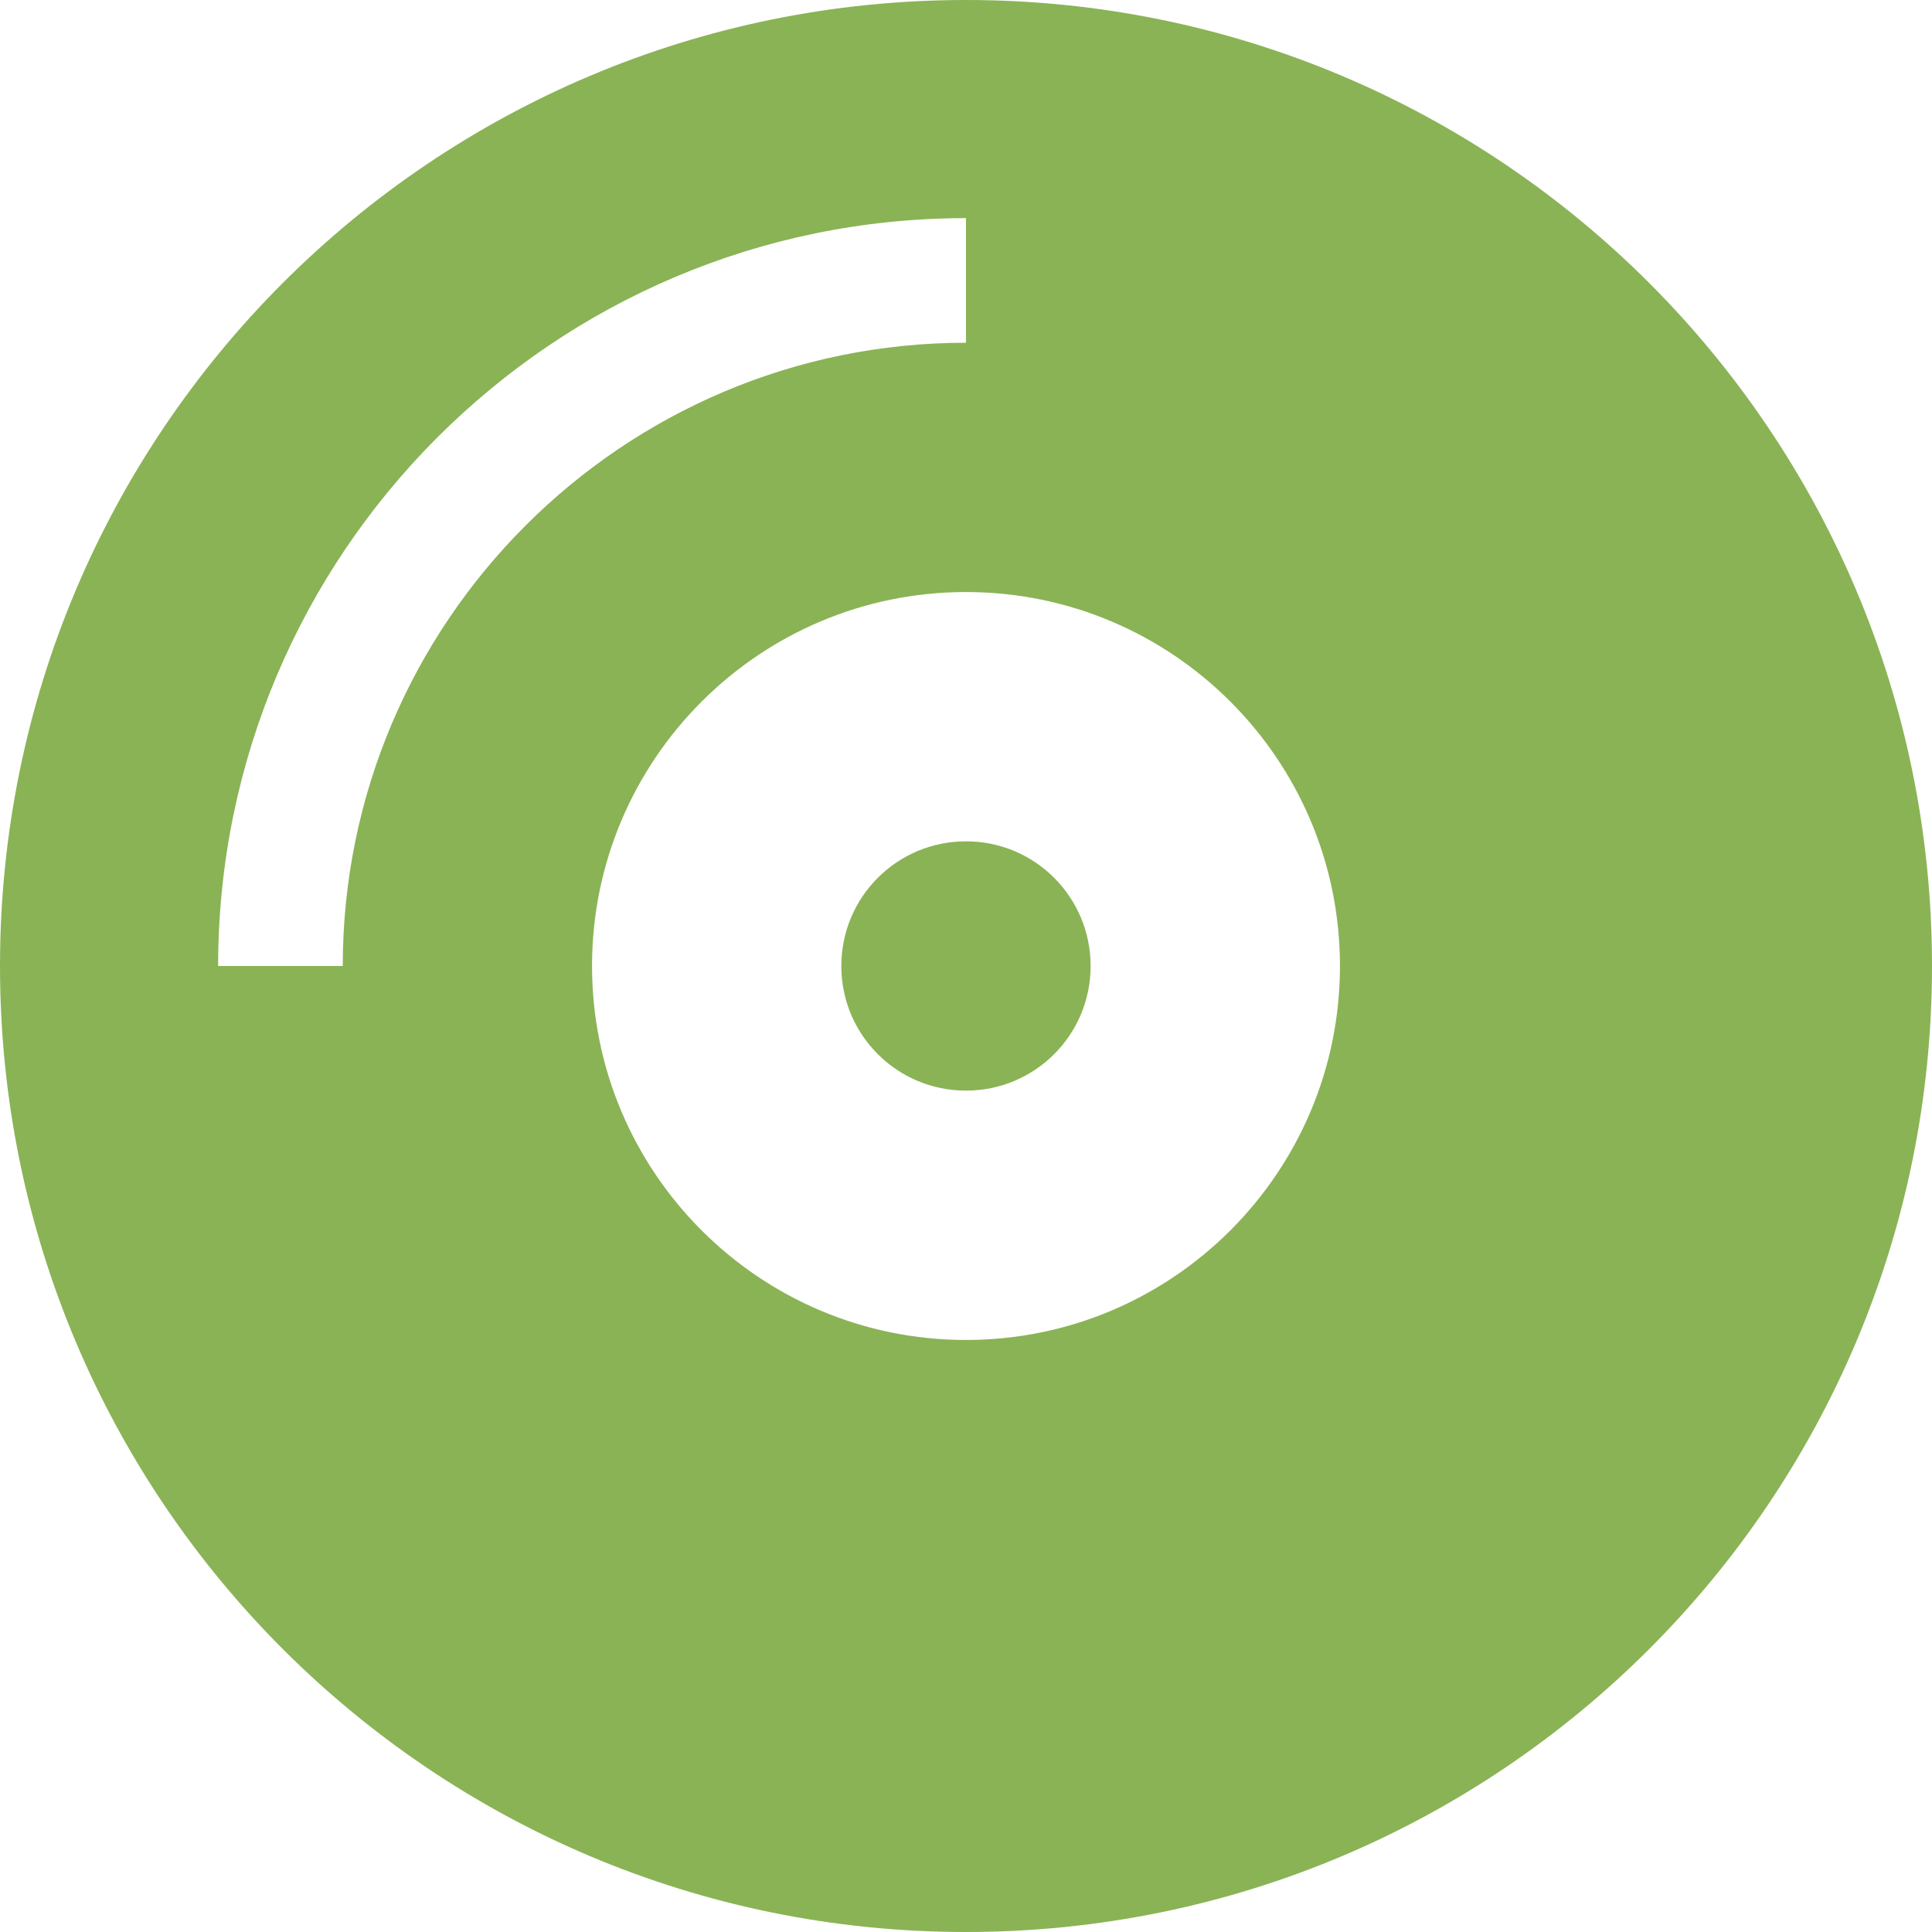 <svg width="32" height="32" viewBox="0 0 32 32" fill="none" xmlns="http://www.w3.org/2000/svg">
<path d="M16 0C7.161 0 0 7.161 0 16C0 24.839 7.161 32 16 32C24.839 32 32 24.839 32 16C32 7.161 24.839 0 16 0ZM5.677 16H3.613C3.613 9.168 9.168 3.613 16 3.613V5.677C10.31 5.677 5.677 10.31 5.677 16ZM16 22.194C12.581 22.194 9.806 19.419 9.806 16C9.806 12.581 12.581 9.806 16 9.806C19.419 9.806 22.194 12.581 22.194 16C22.194 19.419 19.419 22.194 16 22.194ZM16 13.935C14.858 13.935 13.935 14.858 13.935 16C13.935 17.142 14.858 18.064 16 18.064C17.142 18.064 18.064 17.142 18.064 16C18.064 14.858 17.142 13.935 16 13.935Z" fill="#8AB355"/>
</svg>
